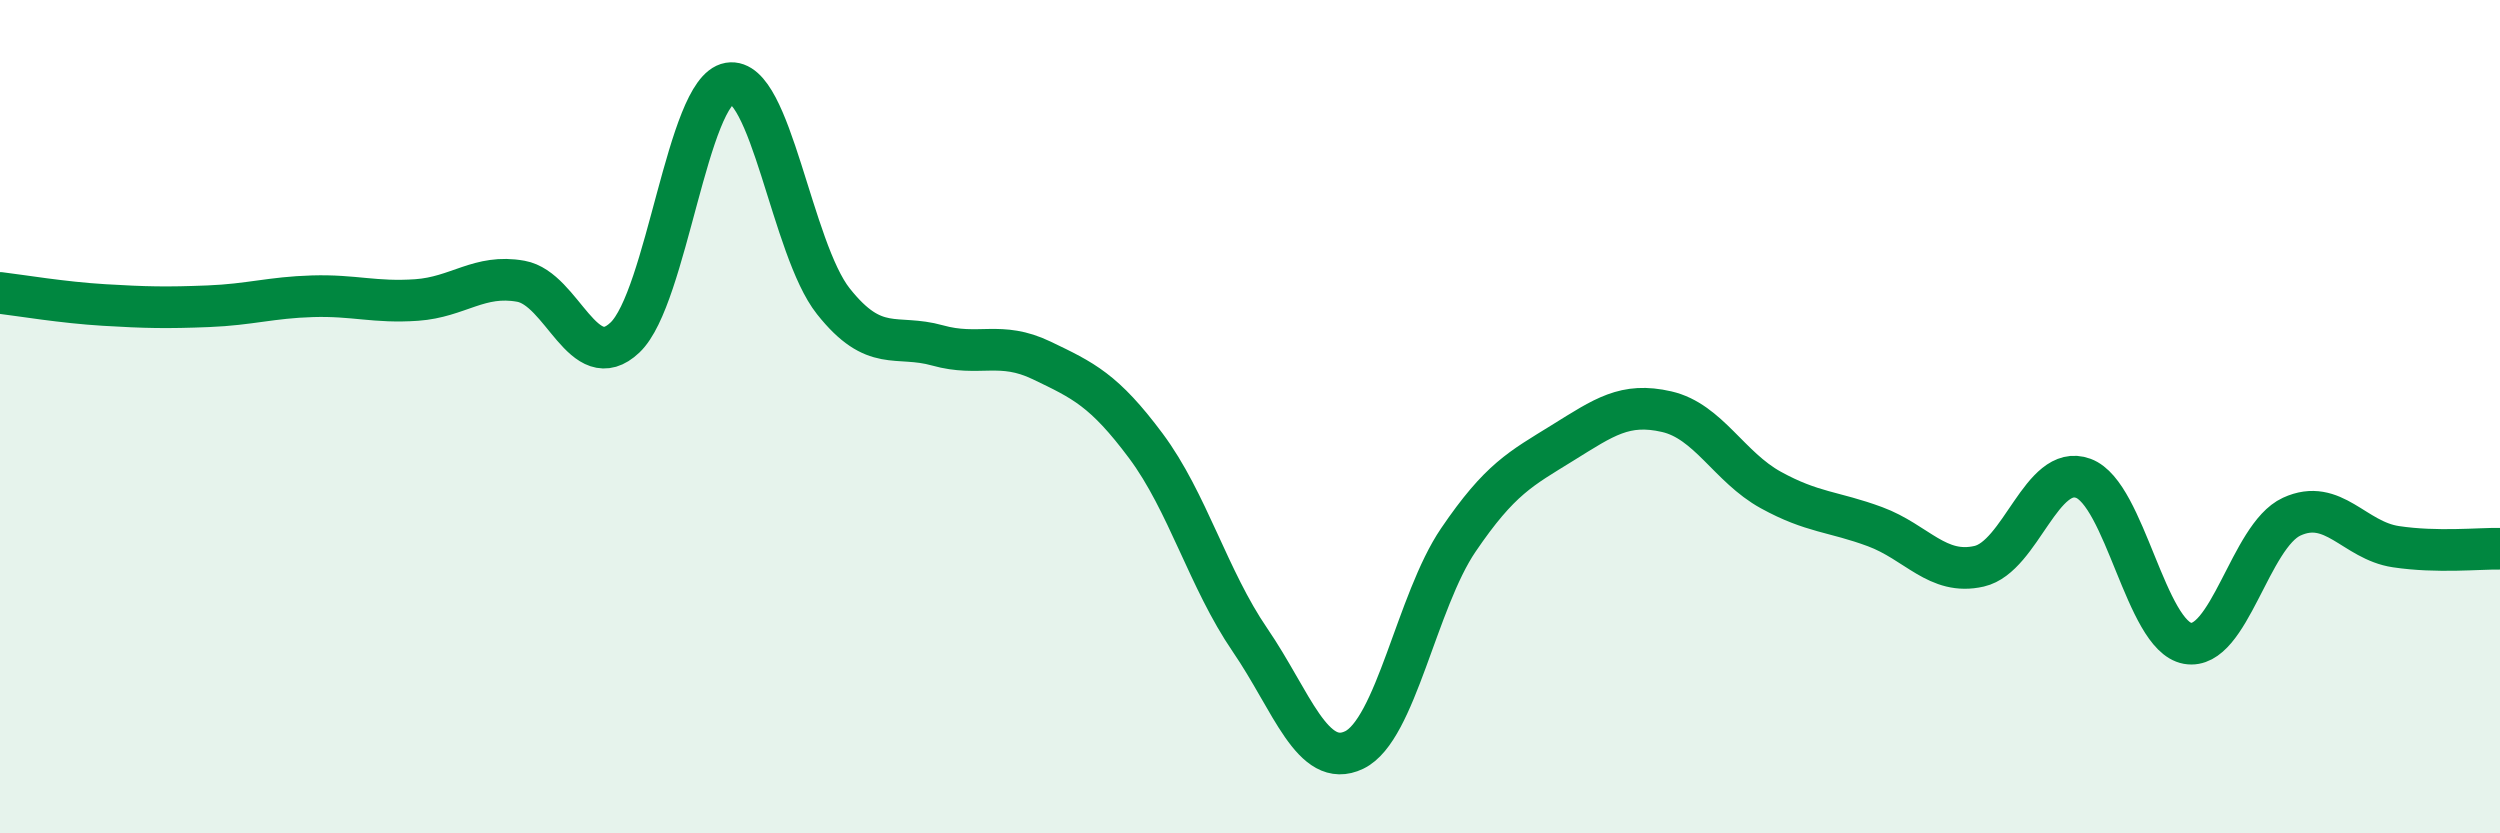 
    <svg width="60" height="20" viewBox="0 0 60 20" xmlns="http://www.w3.org/2000/svg">
      <path
        d="M 0,7.03 C 0.5,7.09 1.5,7.26 2.5,7.32 C 3.5,7.38 4,7.39 5,7.35 C 6,7.31 6.5,7.14 7.5,7.11 C 8.5,7.08 9,7.27 10,7.2 C 11,7.13 11.5,6.57 12.5,6.75 C 13.5,6.93 14,9.05 15,8.1 C 16,7.15 16.5,2.17 17.5,2 C 18.5,1.83 19,5.97 20,7.23 C 21,8.49 21.5,8.01 22.5,8.29 C 23.5,8.57 24,8.17 25,8.65 C 26,9.13 26.5,9.36 27.5,10.7 C 28.5,12.04 29,13.9 30,15.36 C 31,16.82 31.5,18.48 32.5,18 C 33.5,17.52 34,14.43 35,12.96 C 36,11.49 36.5,11.25 37.5,10.63 C 38.5,10.01 39,9.65 40,9.88 C 41,10.11 41.5,11.21 42.5,11.76 C 43.5,12.31 44,12.27 45,12.64 C 46,13.01 46.5,13.82 47.5,13.59 C 48.5,13.36 49,11.11 50,11.48 C 51,11.85 51.5,15.26 52.5,15.44 C 53.5,15.62 54,12.86 55,12.4 C 56,11.94 56.5,12.97 57.5,13.12 C 58.5,13.27 59.5,13.16 60,13.17L60 20L0 20Z"
        fill="#008740"
        opacity="0.1"
        stroke-linecap="round"
        stroke-linejoin="round"
      />
      <path
        d="M 0,7.03 C 0.5,7.09 1.5,7.26 2.5,7.32 C 3.5,7.38 4,7.39 5,7.35 C 6,7.31 6.5,7.14 7.5,7.11 C 8.5,7.08 9,7.27 10,7.2 C 11,7.13 11.5,6.57 12.5,6.75 C 13.5,6.93 14,9.05 15,8.1 C 16,7.15 16.5,2.17 17.5,2 C 18.5,1.83 19,5.97 20,7.23 C 21,8.49 21.5,8.01 22.5,8.29 C 23.5,8.57 24,8.17 25,8.65 C 26,9.13 26.5,9.36 27.5,10.7 C 28.5,12.04 29,13.9 30,15.36 C 31,16.82 31.5,18.48 32.5,18 C 33.5,17.52 34,14.43 35,12.96 C 36,11.49 36.5,11.25 37.5,10.63 C 38.5,10.01 39,9.65 40,9.88 C 41,10.11 41.5,11.21 42.5,11.76 C 43.5,12.31 44,12.27 45,12.64 C 46,13.01 46.5,13.82 47.5,13.59 C 48.5,13.36 49,11.11 50,11.48 C 51,11.85 51.5,15.26 52.5,15.44 C 53.5,15.62 54,12.86 55,12.4 C 56,11.94 56.5,12.97 57.5,13.12 C 58.5,13.27 59.5,13.16 60,13.17"
        stroke="#008740"
        stroke-width="1"
        fill="none"
        stroke-linecap="round"
        stroke-linejoin="round"
      />
    </svg>
  
